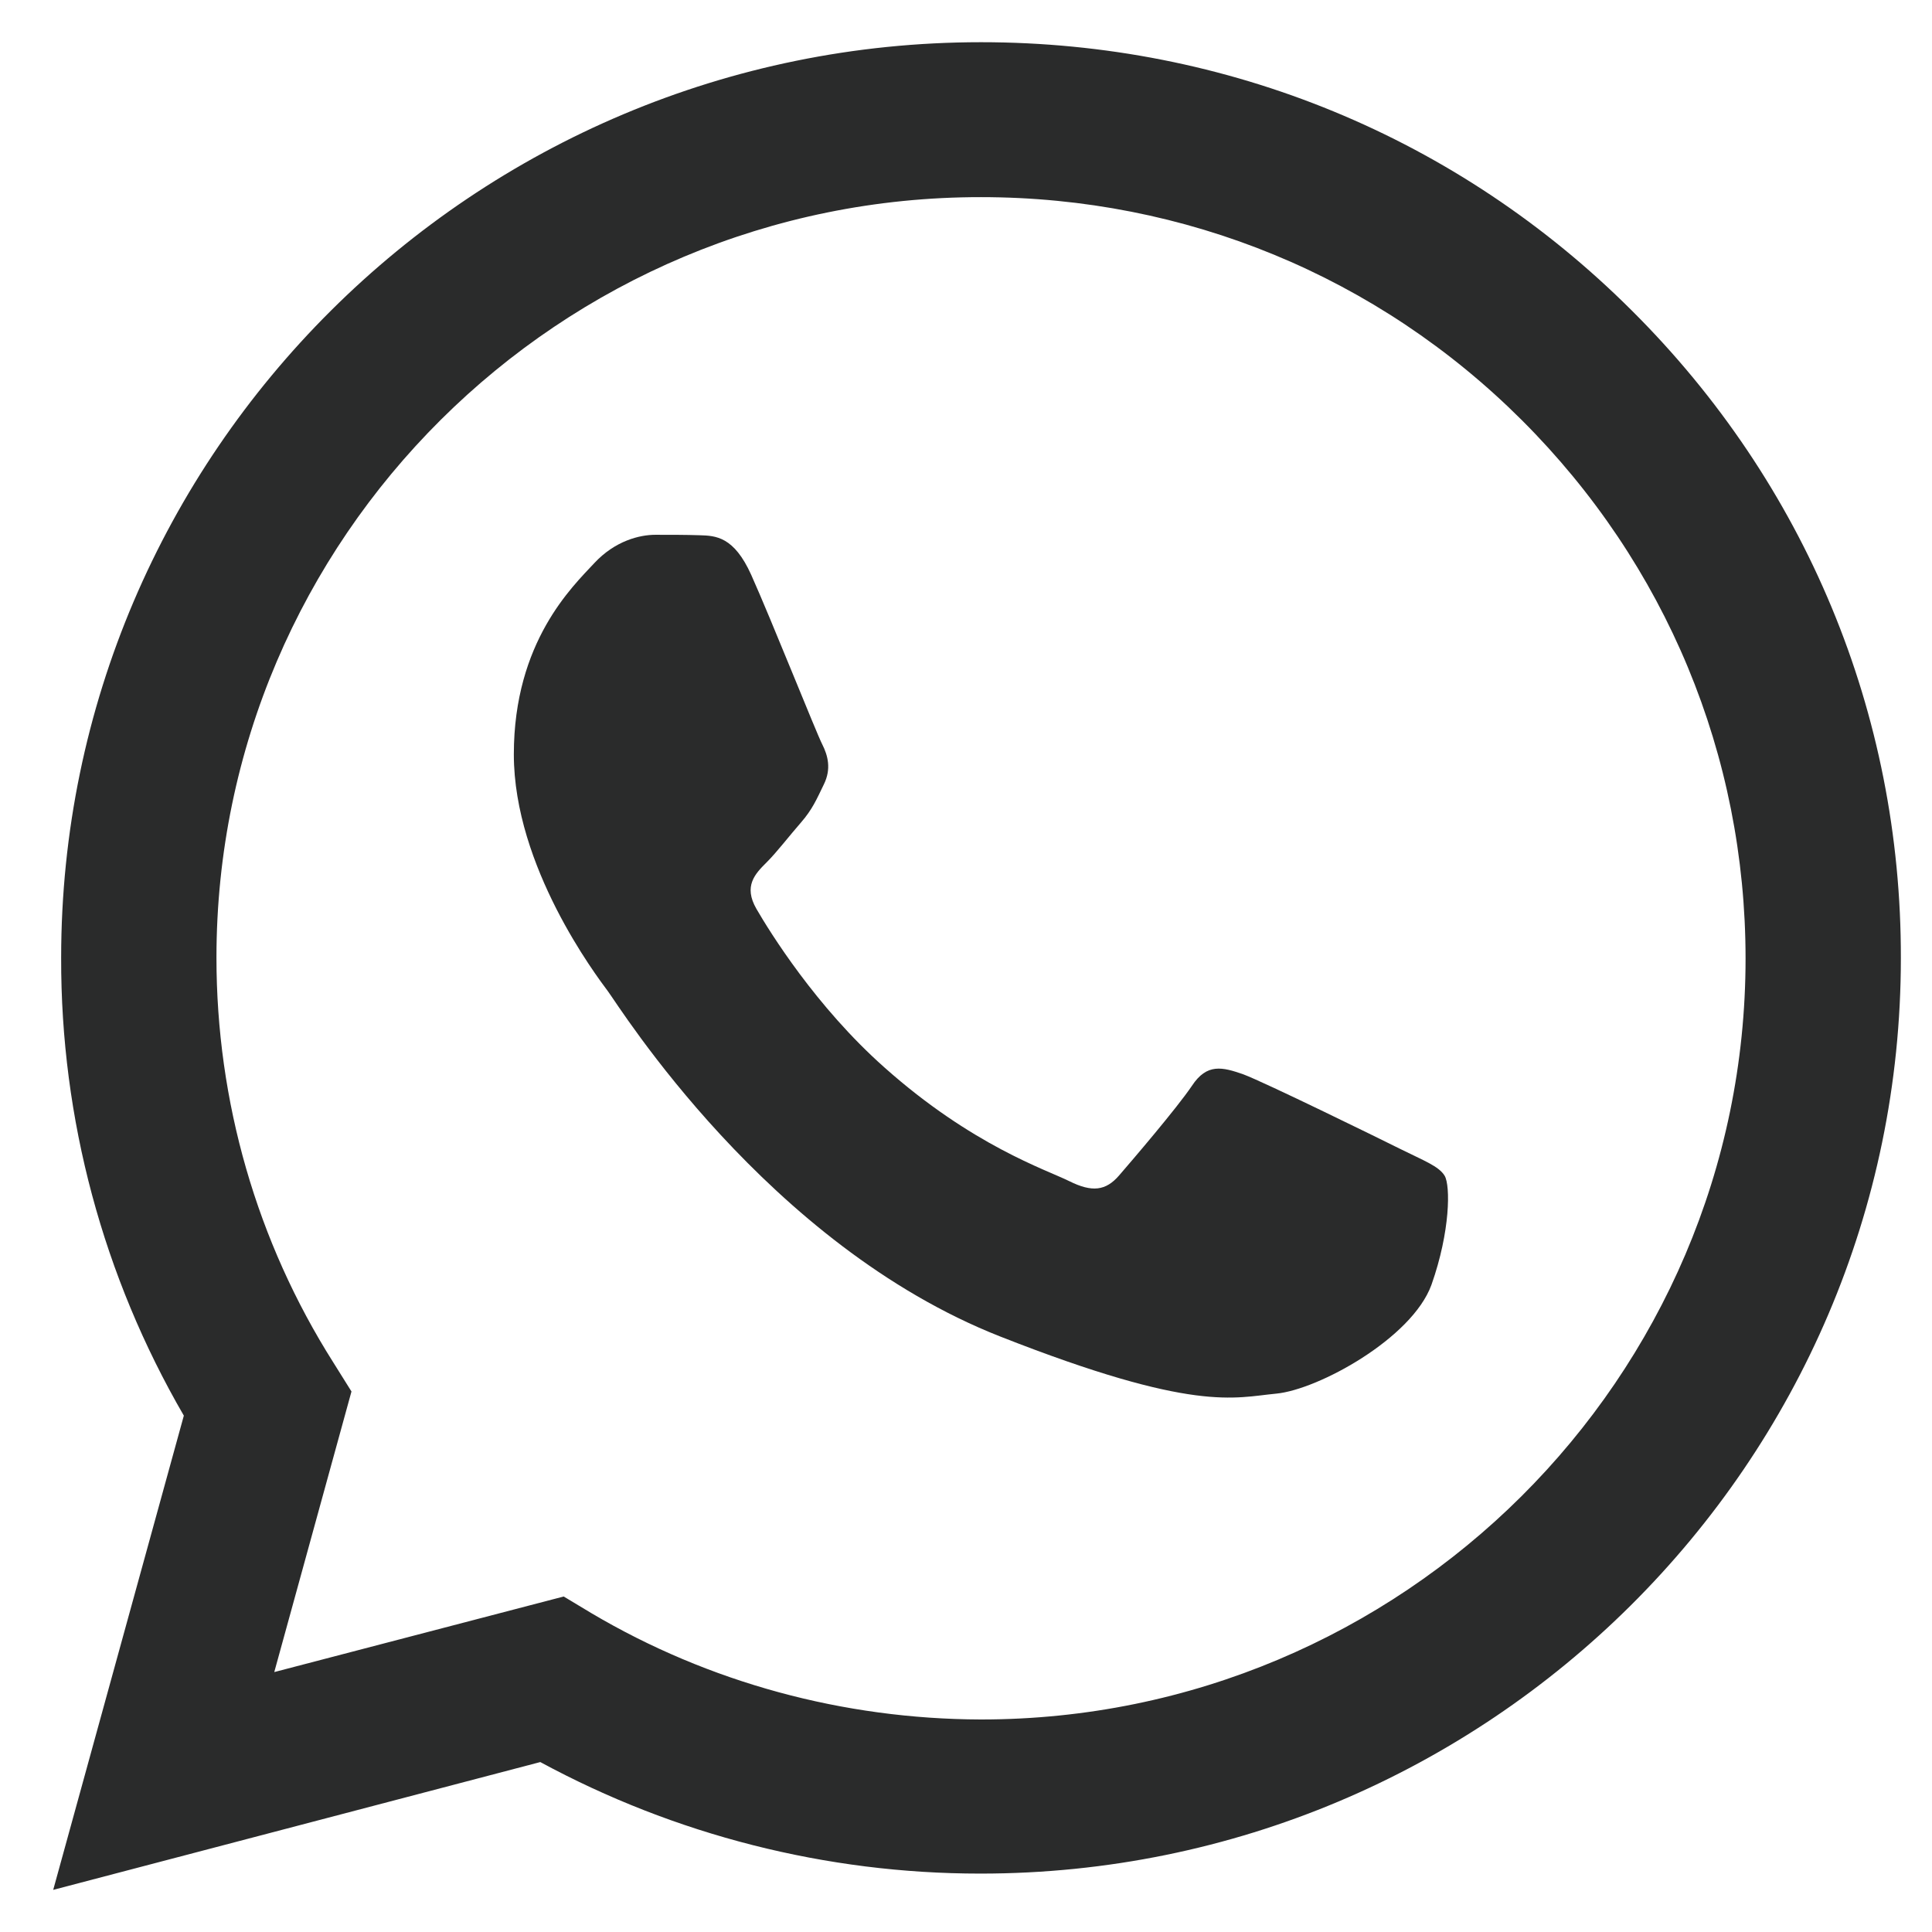 <svg width="26" height="26" viewBox="0 0 26 26" fill="none" xmlns="http://www.w3.org/2000/svg">
<path d="M0.716 25.433L2.474 19.051C1.387 17.178 0.817 15.056 0.823 12.888C0.823 6.093 6.38 0.568 13.202 0.568C16.515 0.568 19.626 1.85 21.959 4.178C24.299 6.506 25.587 9.602 25.581 12.894C25.581 19.689 20.024 25.214 13.196 25.214H13.19C11.118 25.214 9.082 24.694 7.271 23.713L0.716 25.433ZM7.586 21.485L7.96 21.71C9.539 22.644 11.35 23.134 13.196 23.14H13.202C18.872 23.14 23.491 18.549 23.491 12.9C23.491 10.164 22.422 7.593 20.481 5.655C18.54 3.717 15.951 2.653 13.202 2.653C7.532 2.648 2.913 7.239 2.913 12.888C2.913 14.82 3.453 16.705 4.486 18.336L4.73 18.726L3.691 22.502L7.586 21.485Z" fill="#2A2B2B"/>
<path fill-rule="evenodd" clip-rule="evenodd" d="M10.109 7.735C9.877 7.221 9.634 7.209 9.414 7.203C9.236 7.197 9.028 7.197 8.82 7.197C8.613 7.197 8.28 7.274 7.995 7.581C7.71 7.889 6.915 8.633 6.915 10.152C6.915 11.665 8.025 13.13 8.179 13.337C8.334 13.543 10.322 16.752 13.463 17.987C16.076 19.015 16.61 18.808 17.174 18.755C17.738 18.702 19.003 18.011 19.264 17.29C19.519 16.569 19.519 15.954 19.442 15.824C19.365 15.694 19.157 15.618 18.848 15.464C18.54 15.31 17.02 14.566 16.735 14.459C16.45 14.359 16.242 14.306 16.04 14.613C15.832 14.92 15.239 15.612 15.06 15.819C14.882 16.025 14.698 16.049 14.389 15.895C14.081 15.742 13.083 15.417 11.902 14.365C10.982 13.549 10.358 12.539 10.18 12.232C10.002 11.924 10.162 11.759 10.317 11.605C10.453 11.47 10.625 11.245 10.78 11.068C10.934 10.89 10.988 10.76 11.088 10.554C11.189 10.347 11.142 10.169 11.065 10.016C10.988 9.868 10.382 8.344 10.109 7.735Z" fill="#2A2B2B"/>
</svg>
